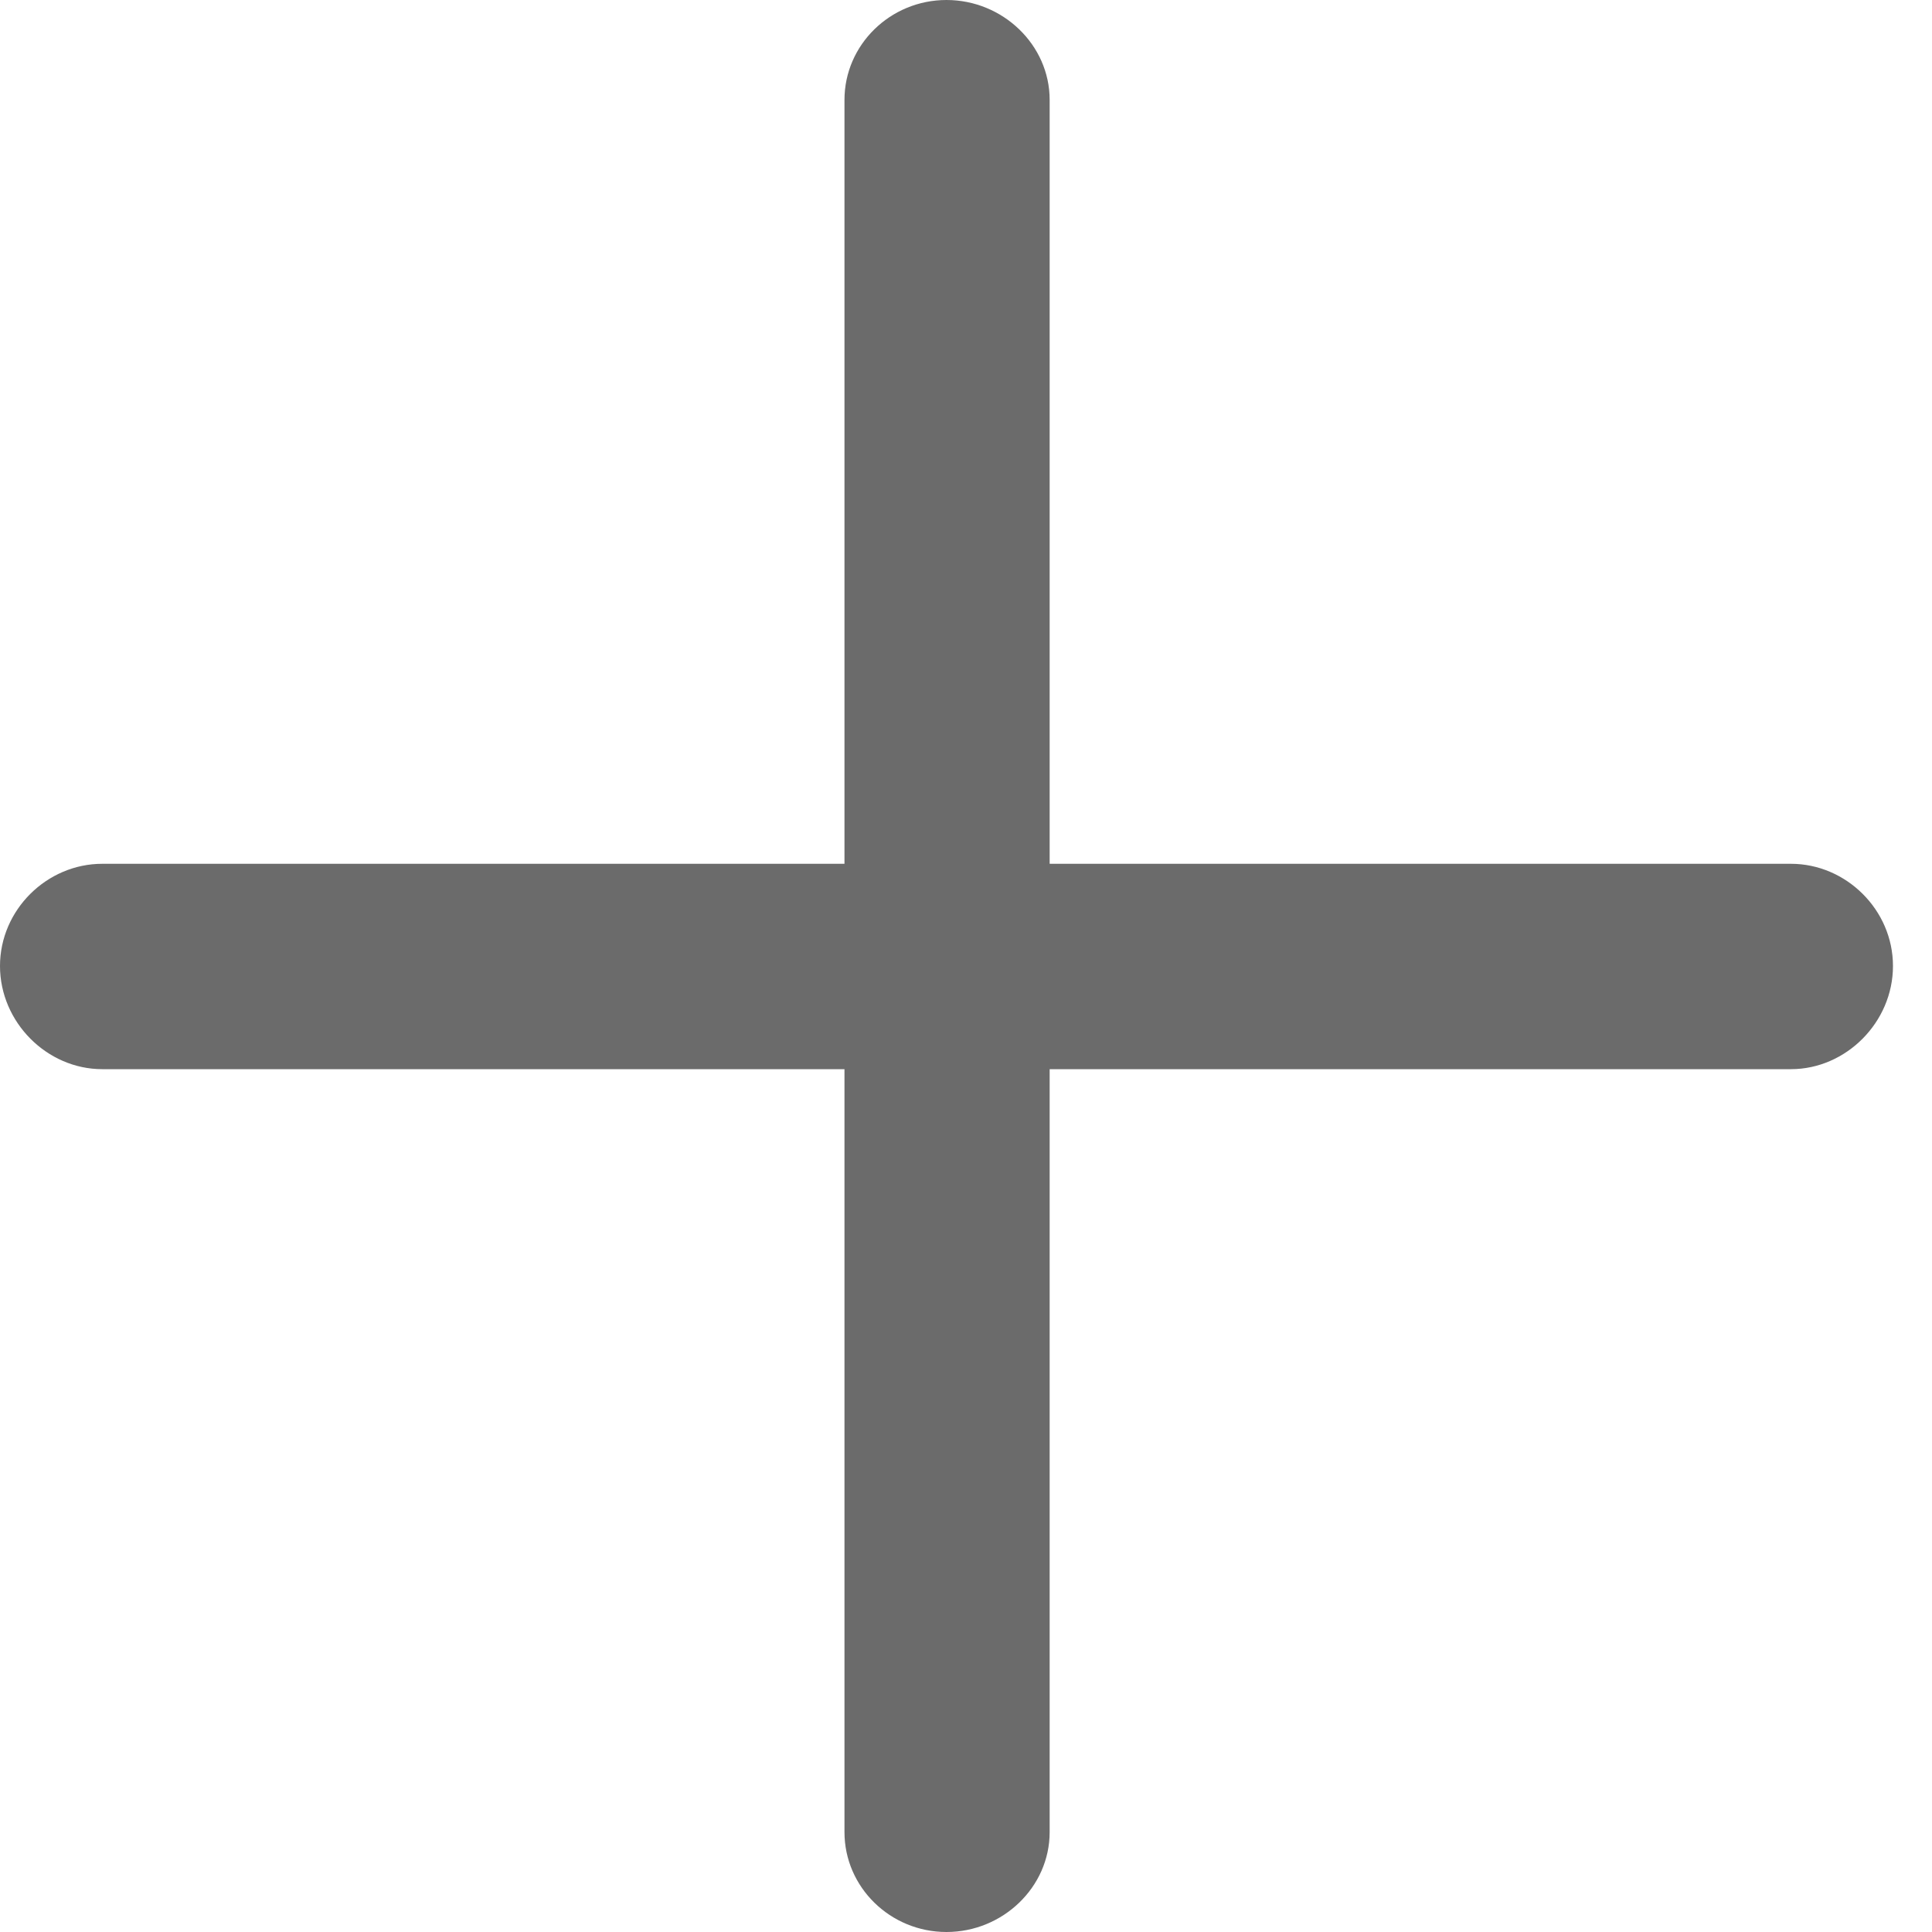 <svg width="10" height="10" viewBox="0 0 10 10" fill="none" xmlns="http://www.w3.org/2000/svg">
<path d="M4.899 10C5.19 10 5.433 9.768 5.433 9.483V5.534H9.27C9.555 5.534 9.798 5.291 9.798 5C9.798 4.709 9.555 4.471 9.27 4.471H5.433V0.517C5.433 0.232 5.19 0 4.899 0C4.608 0 4.371 0.232 4.371 0.517V4.471H0.529C0.243 4.471 0 4.709 0 5C0 5.291 0.243 5.534 0.529 5.534H4.371V9.483C4.371 9.768 4.608 10 4.899 10Z" fill="#6B6B6B"/>
</svg>

